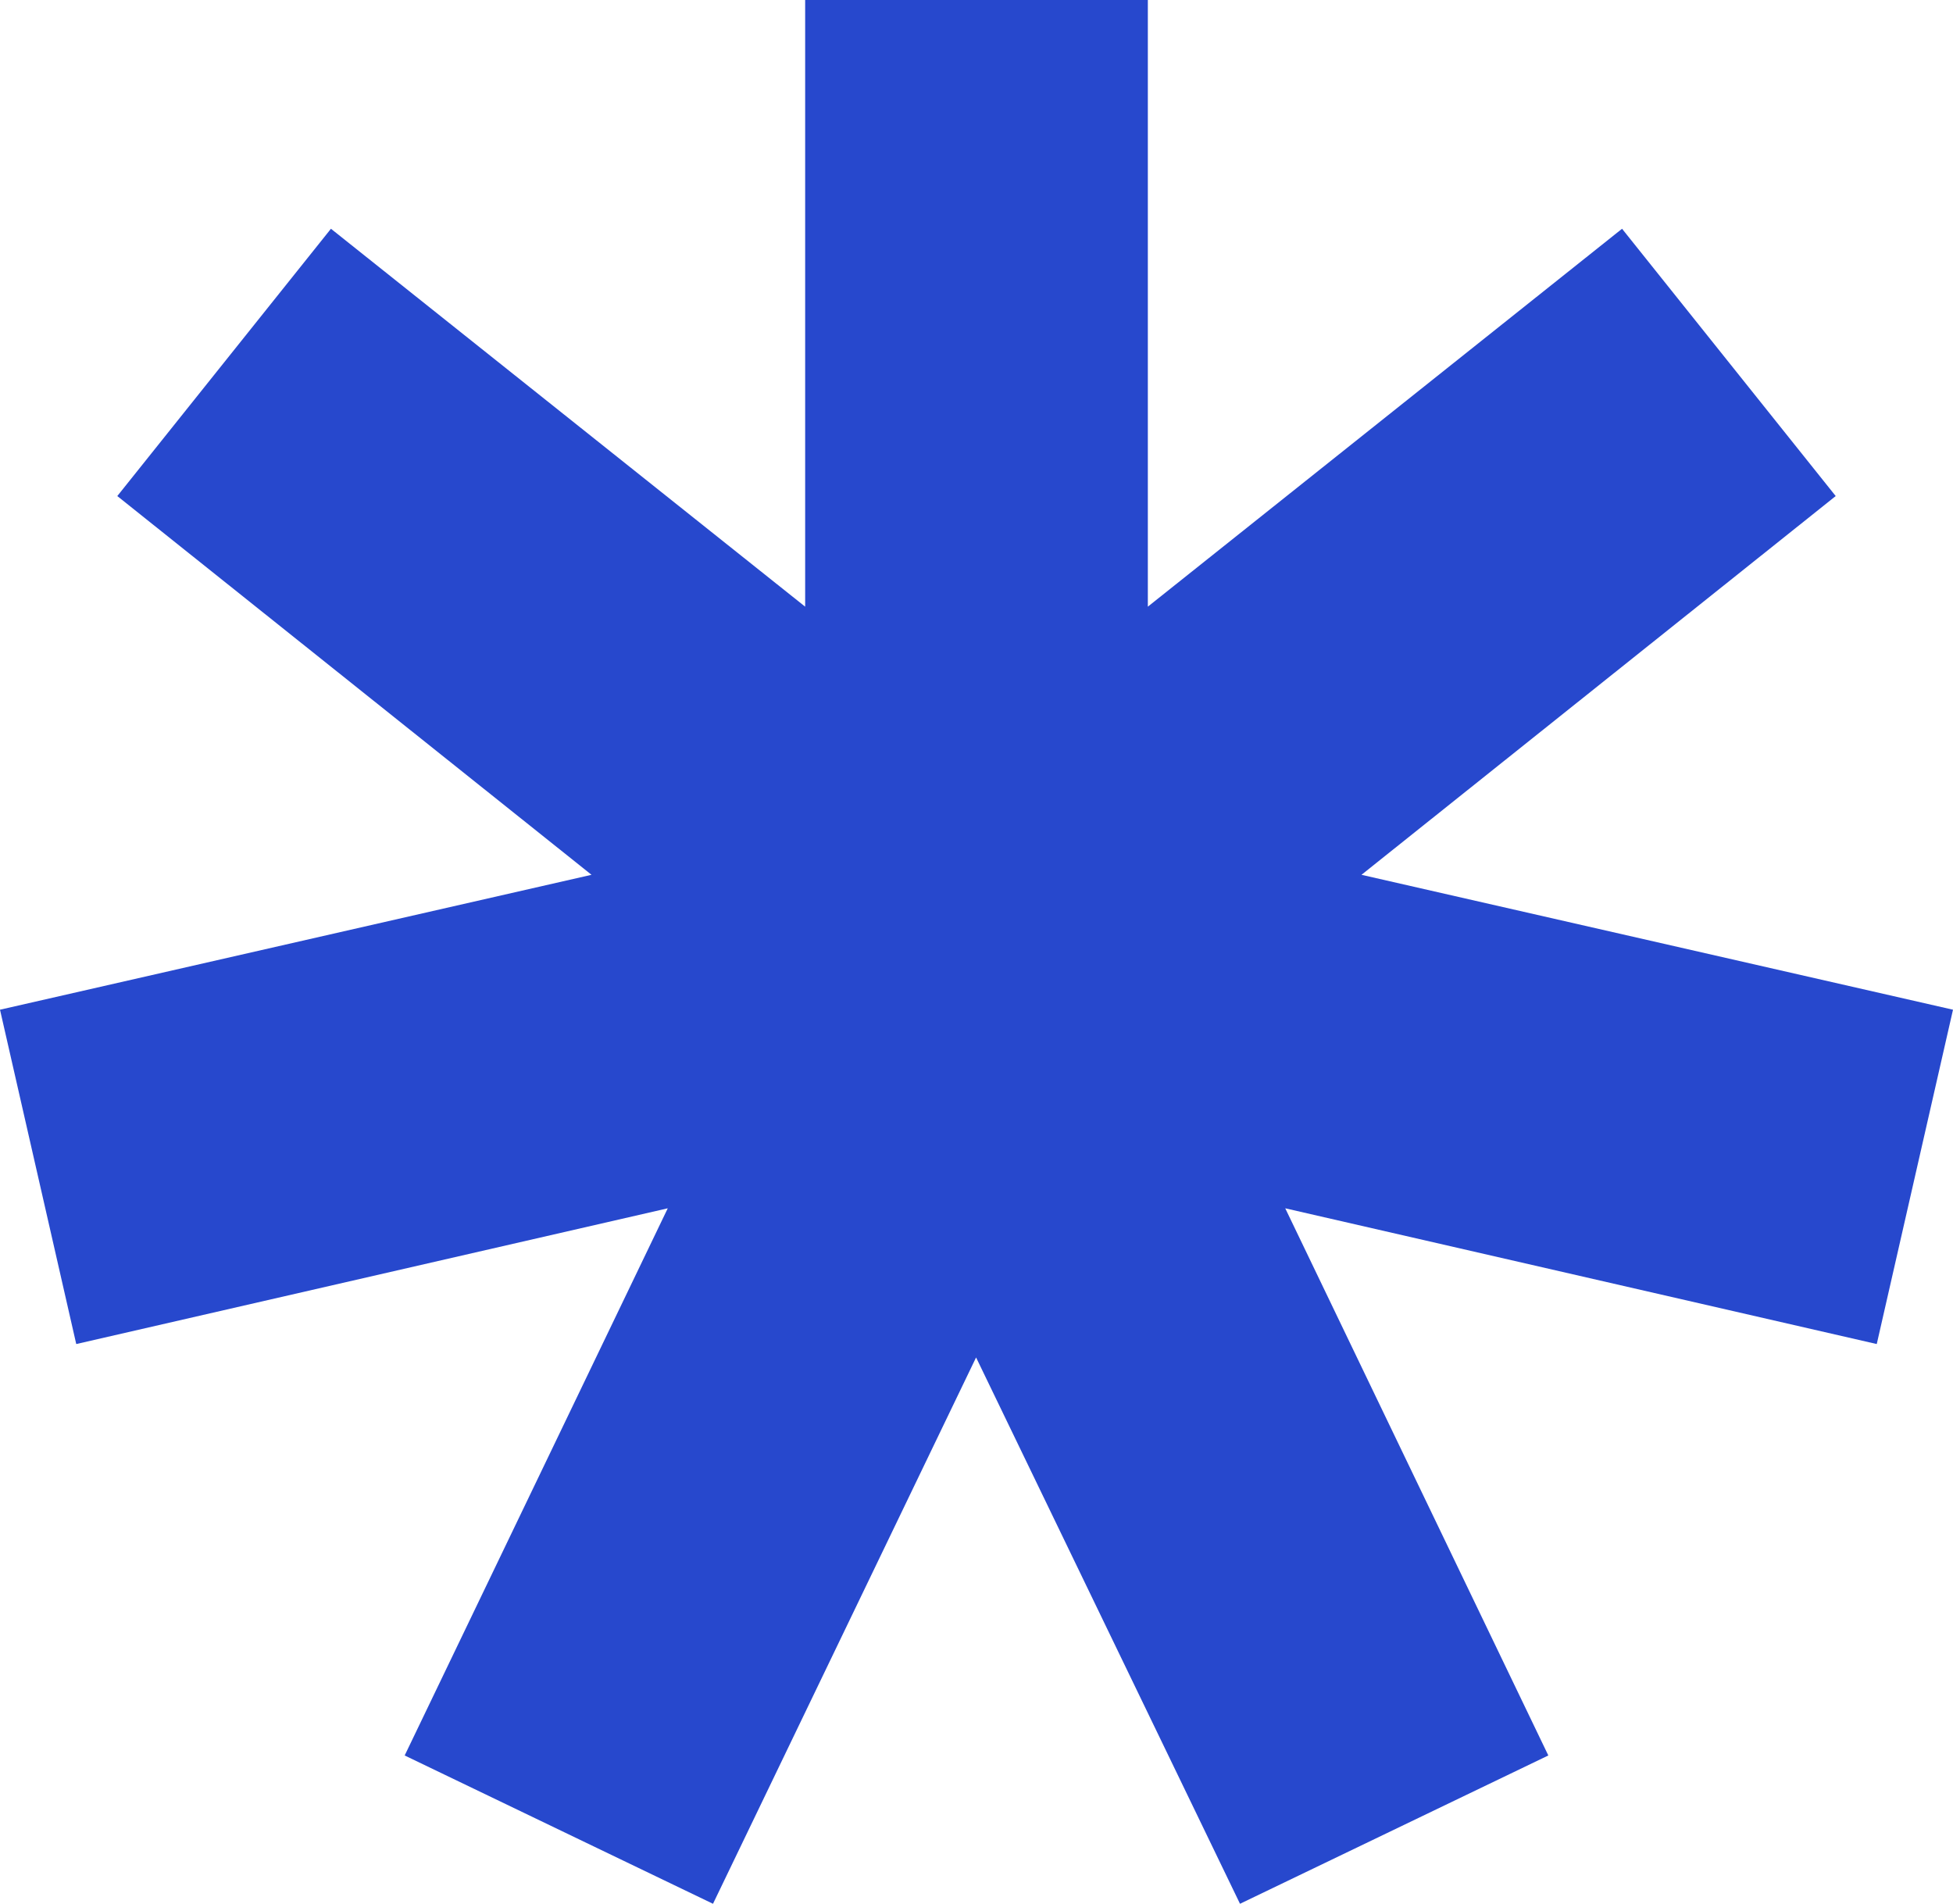 <?xml version="1.0" encoding="UTF-8"?>
<svg id="Layer_2" data-name="Layer 2" xmlns="http://www.w3.org/2000/svg" viewBox="0 0 23.31 22.72">
  <defs>
    <style>
      .cls-1 {
        fill: #2748cd;
      }
    </style>
  </defs>
  <g id="footer">
    <polygon class="cls-1" points="23.31 12.05 16.25 10.44 21.91 5.92 19.36 2.73 13.7 7.24 13.7 0 9.61 0 9.61 7.24 3.95 2.73 1.4 5.92 7.06 10.44 0 12.05 .91 16.04 7.97 14.42 4.83 20.95 8.51 22.72 11.65 16.2 14.8 22.72 18.48 20.95 15.34 14.42 22.4 16.04 23.31 12.05"/>
  </g>
</svg>